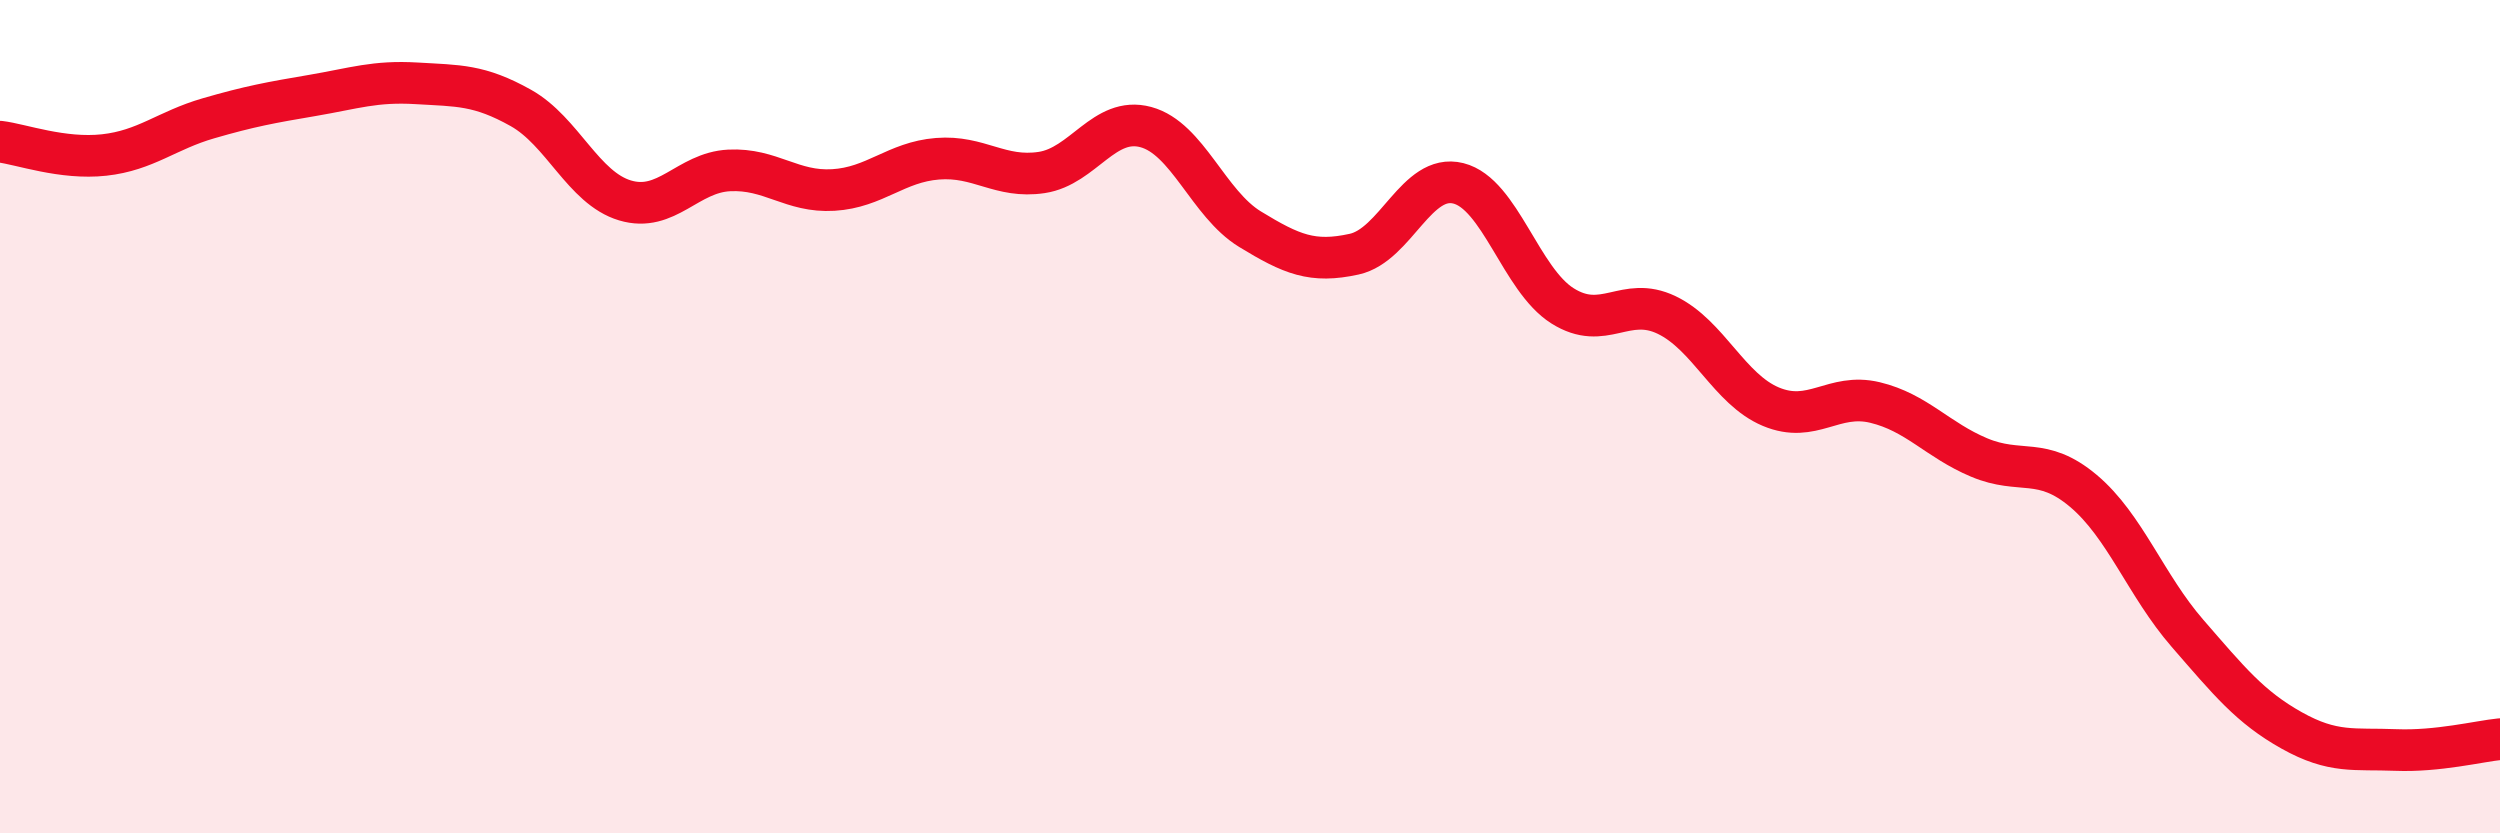 
    <svg width="60" height="20" viewBox="0 0 60 20" xmlns="http://www.w3.org/2000/svg">
      <path
        d="M 0,3.4 C 0.5,3.46 1.5,3.83 2.5,3.72 C 3.5,3.61 4,3.13 5,2.84 C 6,2.55 6.5,2.46 7.5,2.29 C 8.5,2.12 9,1.94 10,2 C 11,2.06 11.5,2.03 12.5,2.59 C 13.5,3.15 14,4.51 15,4.81 C 16,5.11 16.5,4.14 17.5,4.09 C 18.5,4.04 19,4.62 20,4.56 C 21,4.5 21.5,3.89 22.5,3.81 C 23.5,3.73 24,4.29 25,4.14 C 26,3.99 26.5,2.78 27.5,3.05 C 28.5,3.32 29,4.89 30,5.5 C 31,6.11 31.5,6.32 32.5,6.1 C 33.5,5.88 34,4.15 35,4.4 C 36,4.65 36.5,6.71 37.5,7.34 C 38.5,7.97 39,7.08 40,7.56 C 41,8.04 41.5,9.34 42.5,9.76 C 43.5,10.18 44,9.42 45,9.66 C 46,9.9 46.5,10.56 47.5,10.98 C 48.5,11.4 49,10.94 50,11.78 C 51,12.62 51.5,14.05 52.5,15.2 C 53.5,16.35 54,16.97 55,17.53 C 56,18.09 56.5,17.96 57.5,18 C 58.5,18.04 59.5,17.79 60,17.74L60 20L0 20Z"
        fill="#EB0A25"
        opacity="0.1"
        stroke-linecap="round"
        stroke-linejoin="round"
      />
      <path
        d="M 0,3.4 C 0.5,3.46 1.5,3.83 2.5,3.72 C 3.5,3.61 4,3.13 5,2.84 C 6,2.55 6.5,2.46 7.5,2.29 C 8.5,2.12 9,1.94 10,2 C 11,2.06 11.5,2.03 12.5,2.59 C 13.5,3.15 14,4.51 15,4.81 C 16,5.11 16.5,4.14 17.5,4.09 C 18.5,4.04 19,4.62 20,4.56 C 21,4.5 21.5,3.89 22.5,3.81 C 23.5,3.73 24,4.29 25,4.14 C 26,3.99 26.5,2.78 27.5,3.05 C 28.5,3.32 29,4.89 30,5.5 C 31,6.11 31.5,6.32 32.5,6.1 C 33.5,5.88 34,4.15 35,4.4 C 36,4.65 36.5,6.71 37.5,7.34 C 38.5,7.97 39,7.08 40,7.56 C 41,8.04 41.5,9.34 42.5,9.76 C 43.5,10.18 44,9.42 45,9.66 C 46,9.9 46.5,10.56 47.5,10.98 C 48.5,11.4 49,10.94 50,11.78 C 51,12.62 51.5,14.05 52.5,15.2 C 53.5,16.35 54,16.97 55,17.53 C 56,18.09 56.5,17.96 57.5,18 C 58.5,18.04 59.5,17.79 60,17.74"
        stroke="#EB0A25"
        stroke-width="1"
        fill="none"
        stroke-linecap="round"
        stroke-linejoin="round"
      />
    </svg>
  